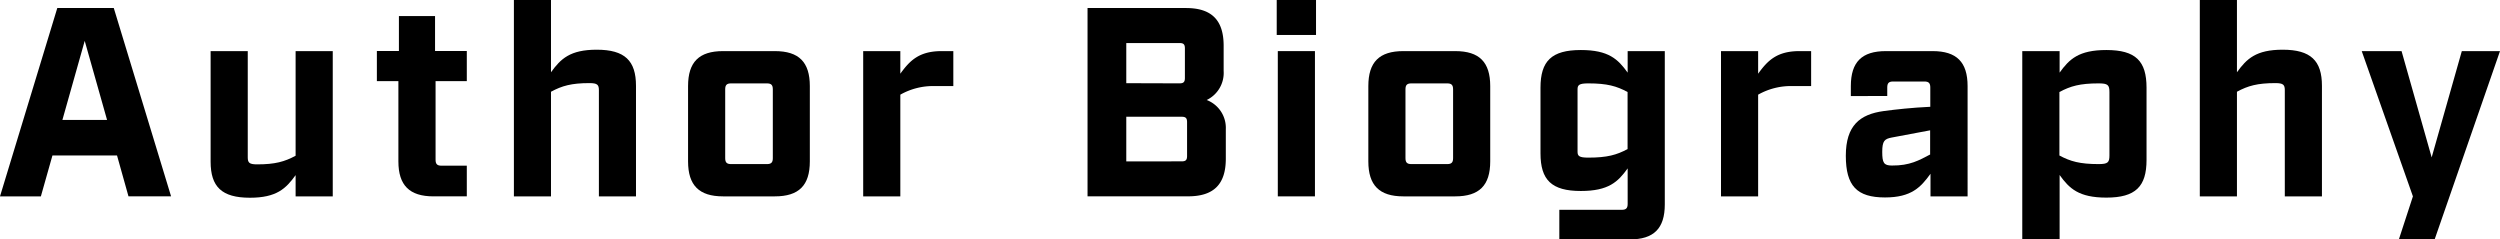 <svg id="レイヤー_1" data-name="レイヤー 1" xmlns="http://www.w3.org/2000/svg" width="622.69" height="59.63" viewBox="0 0 622.69 59.63"><defs><style>.cls-1{isolation:isolate;}</style></defs><g id="Author_Biography" data-name="Author Biography" class="cls-1"><g class="cls-1"><path d="M29.15,38.73H13.06L10.18,48.91H0L14.27,2H28.34l14.27,46.9H32Zm-2.48-8.85L21.1,10.18l-5.56,19.7Z"/><path d="M52.46,40.27V12.73h9.25V39.2c0,1.34.4,1.74,2.34,1.74,4.49,0,6.84-.67,9.58-2.15V12.73h9.25V48.91H73.63V43.62c-2.41,3.35-4.75,5.63-11.39,5.63C55.21,49.25,52.46,46.5,52.46,40.27Z"/><path d="M99.23,40.2v-20H93.87v-7.5h5.49V4h9v8.71h7.91v7.5h-7.78V39.8c0,1.07.41,1.47,1.48,1.47h6.3v7.64h-8.31C102,48.91,99.23,46.16,99.23,40.2Z"/><path d="M128,0h9.24V18c2.41-3.35,4.76-5.62,11.39-5.62,7,0,9.78,2.74,9.78,9V48.91h-9.24V22.45c0-1.34-.4-1.75-2.35-1.75-4.49,0-6.83.67-9.58,2.15V48.91H128Z"/><path d="M171.38,40.2V21.44c0-6,2.75-8.71,8.71-8.71H193c6,0,8.71,2.75,8.71,8.71V40.2c0,6-2.75,8.71-8.71,8.71H180.09C174.13,48.91,171.38,46.16,171.38,40.2Zm19.64.67c1.07,0,1.47-.4,1.47-1.47V22.24c0-1.07-.4-1.47-1.47-1.47H182.1c-1.07,0-1.47.4-1.47,1.47V39.4c0,1.07.4,1.47,1.47,1.47Z"/><path d="M215,12.73h9.25v5.63c2.41-3.35,4.75-5.63,10.31-5.63h2.89v8.71h-4.56a16.57,16.57,0,0,0-8.64,2.14V48.91H215Z"/><path d="M270.88,2H295.4c6.37,0,9.38,3,9.38,9.38v6.3a7.49,7.49,0,0,1-4.22,7.23,7.42,7.42,0,0,1,4.76,7.24v7.37c0,6.37-3,9.38-9.38,9.38H270.88Zm22.91,18.76c1,0,1.34-.33,1.34-1.34V12.06c0-1-.33-1.34-1.34-1.34H280.53v10Zm.54,19.43c1,0,1.34-.33,1.34-1.34V30.42c0-1-.34-1.34-1.34-1.34h-13.8V40.2Z"/><path d="M318,0h9.79V8.71H318Zm.27,12.73h9.25V48.91h-9.25Z"/><path d="M340.82,40.2V21.44c0-6,2.75-8.71,8.71-8.71h12.94c6,0,8.71,2.75,8.71,8.71V40.2c0,6-2.75,8.71-8.71,8.71H349.53C343.57,48.91,340.82,46.16,340.82,40.2Zm19.64.67c1.07,0,1.47-.4,1.47-1.47V22.24c0-1.07-.4-1.47-1.47-1.47h-8.92c-1.07,0-1.47.4-1.47,1.47V39.4c0,1.07.4,1.47,1.47,1.47Z"/><path d="M388.39,52.26h15.55c1.07,0,1.47-.4,1.47-1.47V41.94c-2.41,3.35-4.75,5.63-11.66,5.63-7.3,0-10.05-2.75-10.05-9.38V21.84c0-6.63,2.75-9.38,10.05-9.38,6.91,0,9.25,2.28,11.66,5.63V12.73h9.25V50.92c0,6-2.75,8.71-8.71,8.71H388.39Zm17-15.14V22.92c-2.74-1.48-5.09-2.15-9.78-2.15-2.28,0-2.68.4-2.68,1.47V37.79c0,1.07.4,1.47,2.68,1.47C400.32,39.26,402.67,38.59,405.41,37.12Z"/><path d="M428.66,12.73h9.25v5.63c2.41-3.35,4.75-5.63,10.31-5.63h2.89v8.71h-4.56a16.57,16.57,0,0,0-8.64,2.14V48.91h-9.25Z"/><path d="M459.75,38.79c0-7.57,3.55-10.31,9.38-11.12,2.95-.4,7.17-.87,11.66-1.07V21.78c0-1.08-.41-1.48-1.48-1.48h-7.77c-1.07,0-1.47.4-1.47,1.48v2.14H461V21.44c0-6,2.75-8.71,8.72-8.71h11.65c6,0,8.71,2.75,8.71,8.71V48.91h-9.24V43.28c-2.41,3.35-4.76,5.9-11.33,5.9C462.5,49.18,459.75,46.3,459.75,38.79Zm21-.33v-6l-9.58,1.8c-1.75.34-2.35.81-2.35,3.56s.4,3.41,2.41,3.41C475.69,41.27,478,39.93,480.79,38.46Z"/><path d="M503.7,12.73H513v5.36c2.41-3.35,4.75-5.63,11.65-5.63,7.31,0,10,2.75,10,9.38v18c0,6.63-2.74,9.38-10,9.38-6.9,0-9.24-2.28-11.65-5.63V59.63H503.7Zm21.71,26V22.92c0-1.75-.4-2.15-2.68-2.15-4.69,0-7,.67-9.78,2.15V38.73c2.74,1.47,5.09,2.14,9.78,2.14C525,40.87,525.41,40.47,525.41,38.73Z"/><path d="M547.92,0h9.25V18c2.41-3.35,4.75-5.62,11.39-5.62,7,0,9.78,2.74,9.78,9V48.91h-9.25V22.45c0-1.34-.4-1.75-2.34-1.75-4.49,0-6.84.67-9.58,2.15V48.91h-9.25Z"/><path d="M601,48.91,588.25,12.73h9.92l7.5,26.47,7.51-26.47h9.51l-16.28,46.9H597.5Z"/></g></g></svg>